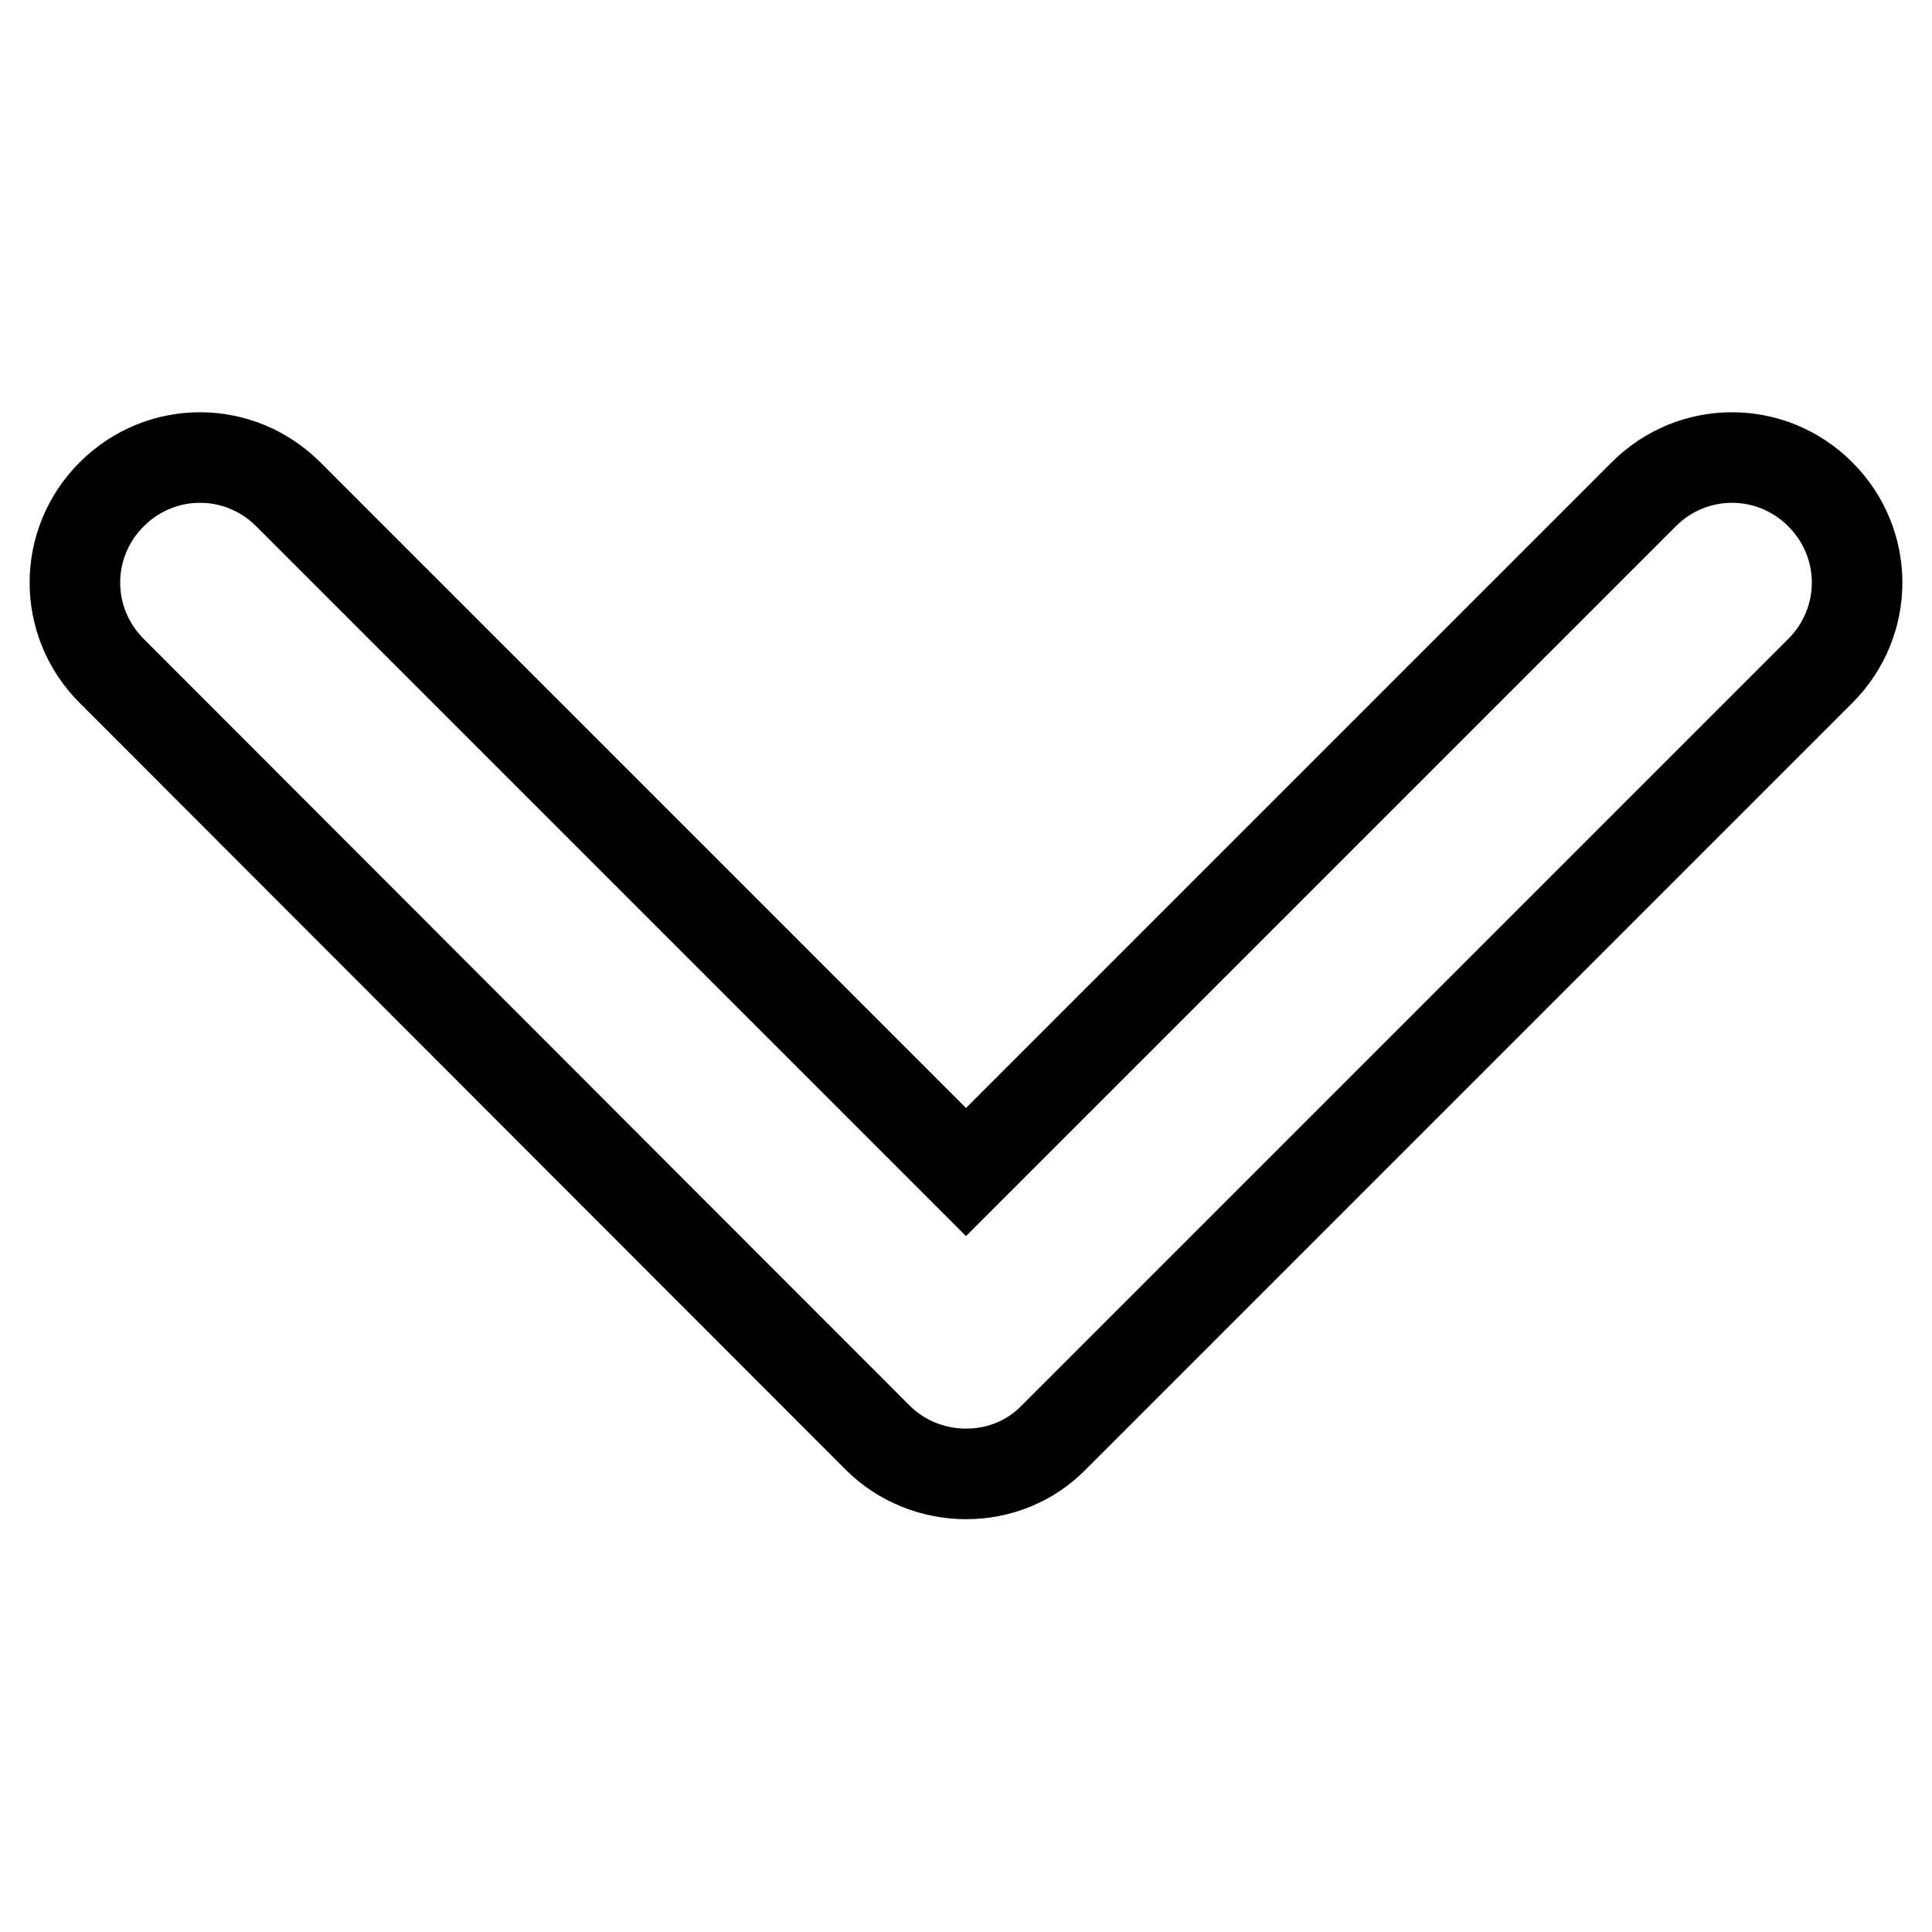 <?xml version="1.0" encoding="utf-8"?>
<!-- Svg Vector Icons : http://www.onlinewebfonts.com/icon -->
<!DOCTYPE svg PUBLIC "-//W3C//DTD SVG 1.1//EN" "http://www.w3.org/Graphics/SVG/1.1/DTD/svg11.dtd">
<svg version="1.1" xmlns="http://www.w3.org/2000/svg" xmlns:xlink="http://www.w3.org/1999/xlink" x="0px" y="0px" viewBox="0 0 256 256" enable-background="new 0 0 256 256" xml:space="preserve">
<g><g><g><path stroke-width="12" fill-opacity="0" stroke="#000000"  d="M128,195.3c-4.2,0-8.5-1.6-11.7-4.8L14.8,88.9c-6.5-6.5-6.5-16.9,0-23.4c6.5-6.5,16.9-6.5,23.4,0l89.8,89.8l89.8-89.8c6.5-6.5,16.9-6.5,23.4,0c6.5,6.5,6.5,16.9,0,23.4L139.7,190.4C136.5,193.7,132.3,195.3,128,195.3z"/></g><g></g><g></g><g></g><g></g><g></g><g></g><g></g><g></g><g></g><g></g><g></g><g></g><g></g><g></g><g></g></g></g>
</svg>